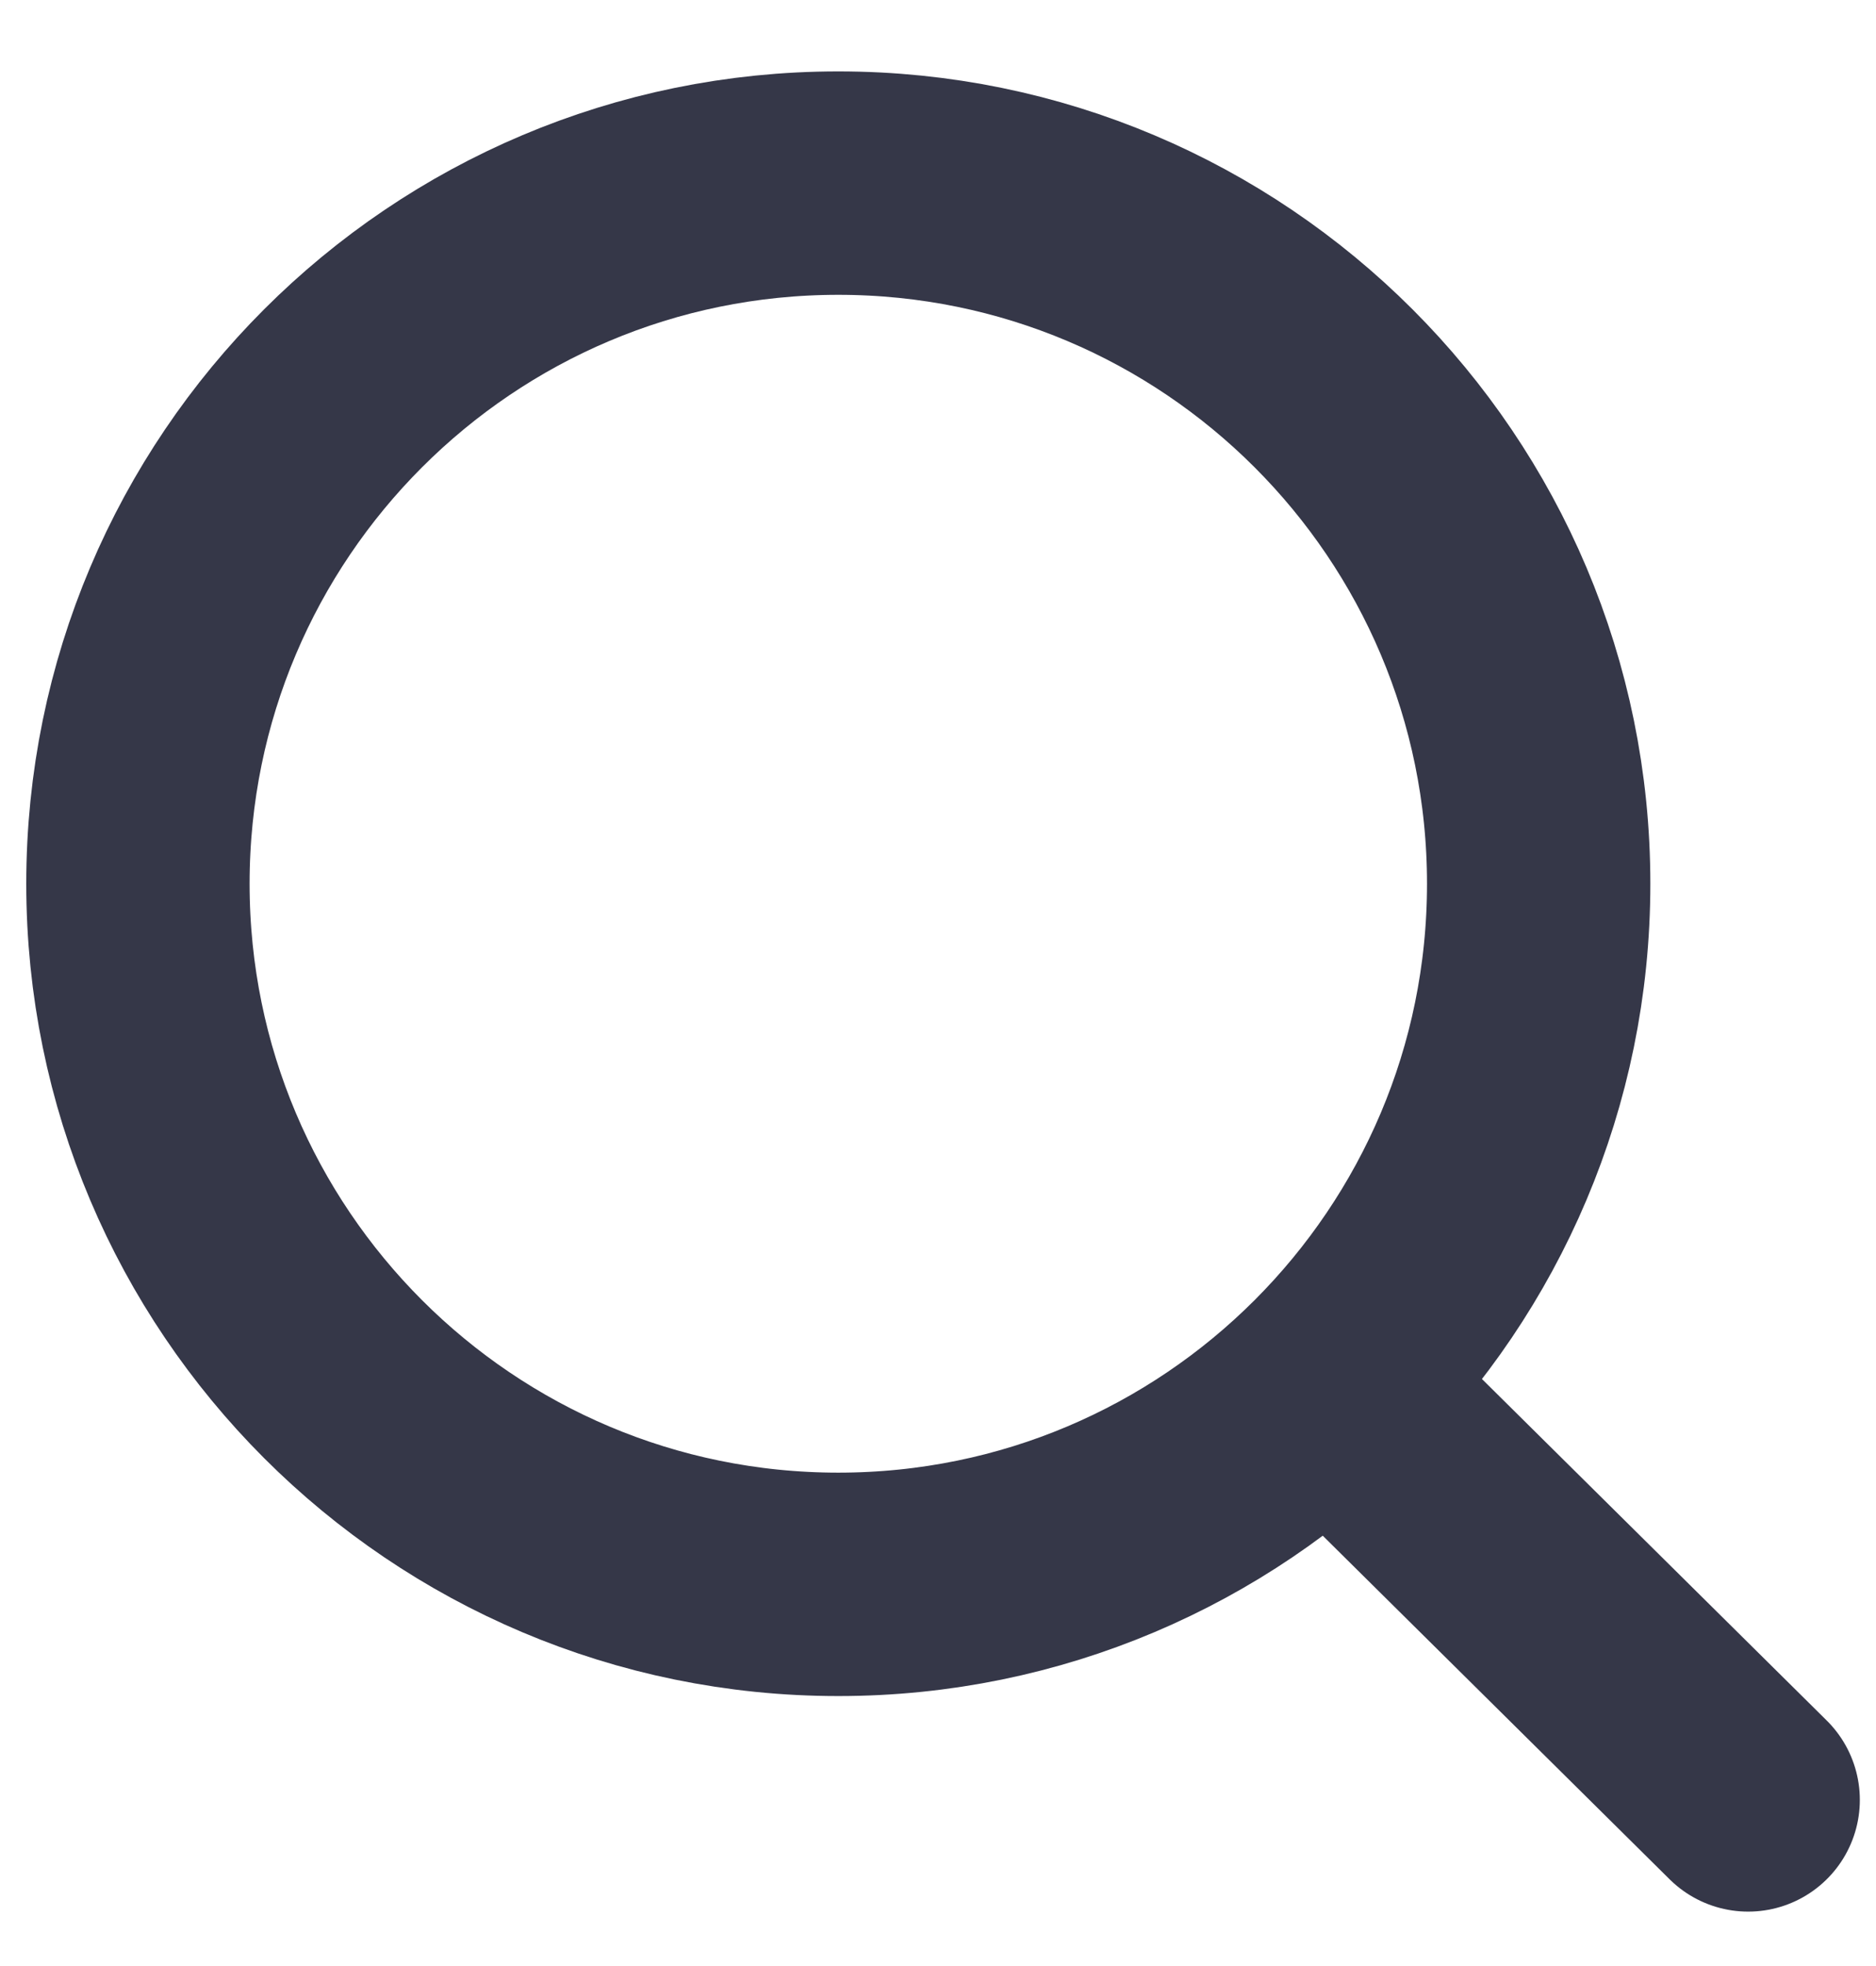 <svg width="21" height="22" viewBox="0 0 21 22" fill="none" xmlns="http://www.w3.org/2000/svg">
<path d="M14.871 15.489L19.569 20.141M17.224 9.889C17.224 14.219 13.714 17.729 9.384 17.729C5.054 17.729 1.544 14.219 1.544 9.889C1.544 5.559 5.054 2.049 9.384 2.049C13.714 2.049 17.224 5.559 17.224 9.889Z" stroke="#353748" stroke-width="2.5" stroke-linecap="round"/>
</svg>

